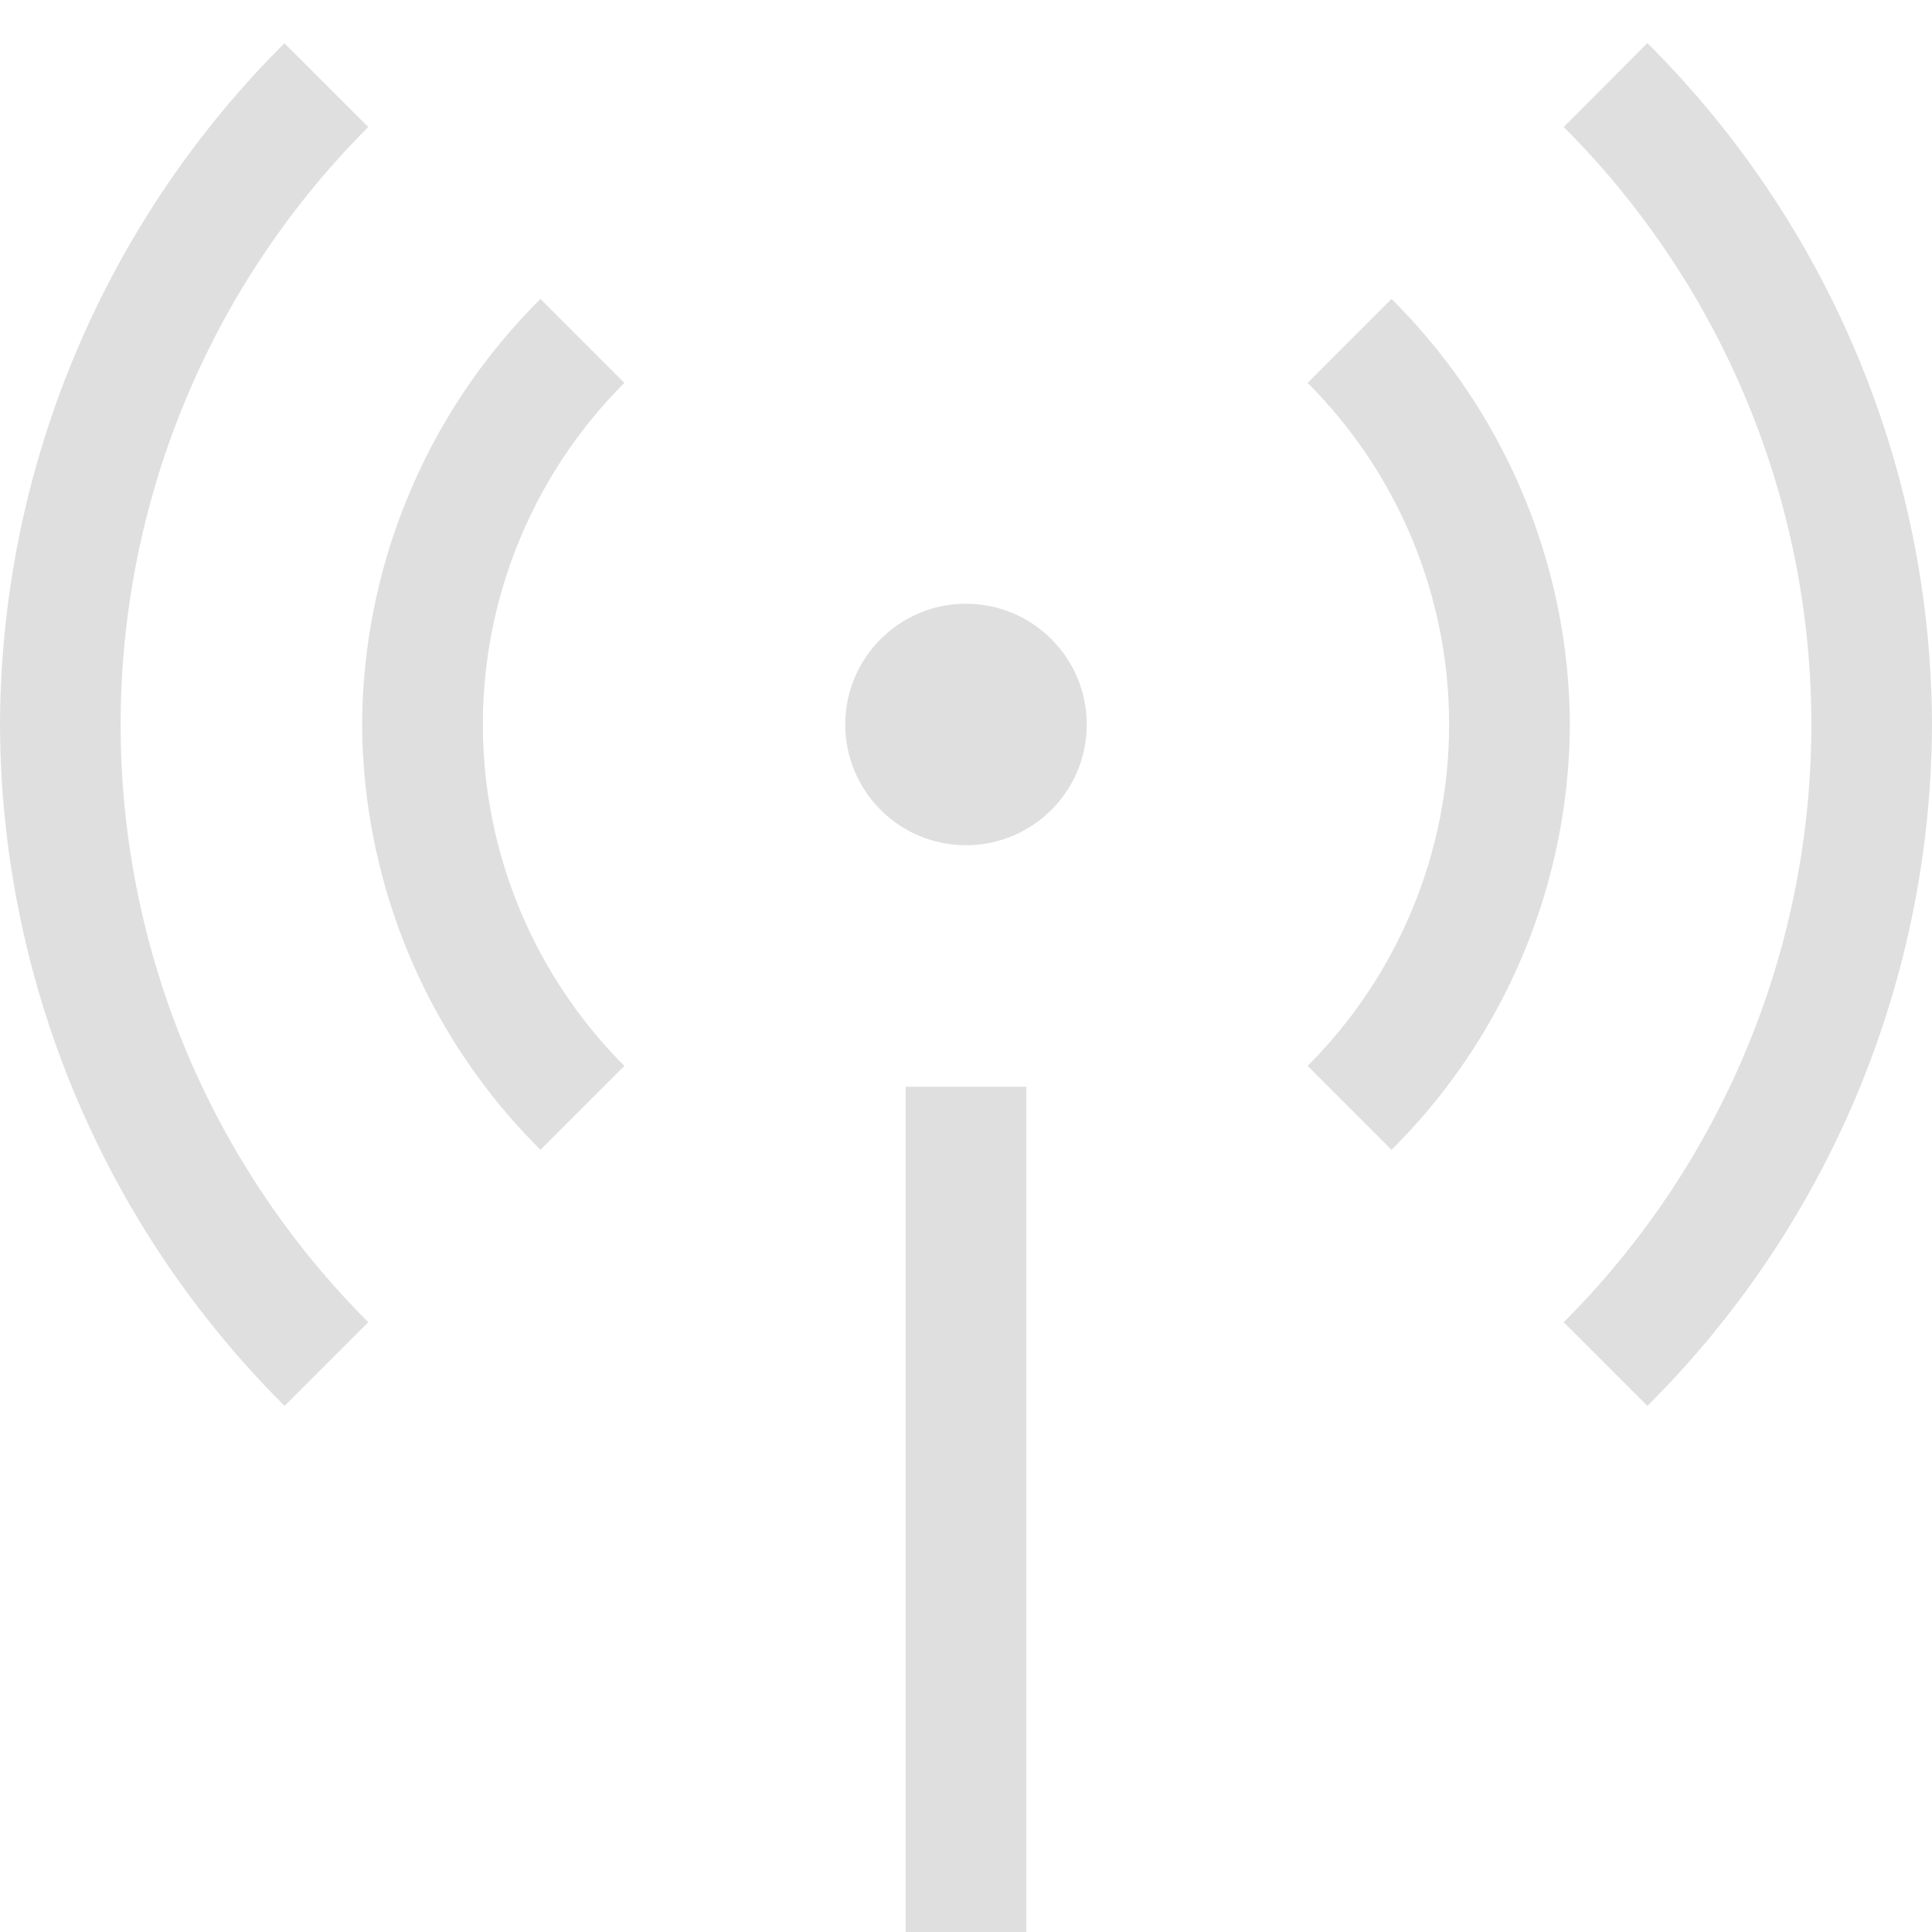 <svg width="16" height="16" version="1.1" xmlns="http://www.w3.org/2000/svg">
 <circle cx="8" cy="6" r="1" fill="#dfdfdf"/>
 <path d="m2.357 0.357a8 8 0 0 0-2.357 5.643 8 8 0 0 0 2.357 5.643l0.693-0.693a7 7 0 0 1-2.051-4.949 7 7 0 0 1 2.051-4.949l-0.693-0.693zm2.119 2.119a5 5 0 0 0-1.477 3.523 5 5 0 0 0 1.477 3.523l0.695-0.695a4 4 0 0 1-1.172-2.828 4 4 0 0 1 1.172-2.828l-0.695-0.695z" fill="#dfdfdf"/>
 <path d="m13.643 0.357a8 8 0 0 1 2.357 5.643 8 8 0 0 1-2.357 5.643l-0.693-0.693a7 7 0 0 0 2.051-4.949 7 7 0 0 0-2.051-4.949zm-2.119 2.119a5 5 0 0 1 1.477 3.523 5 5 0 0 1-1.477 3.523l-0.695-0.695a4 4 0 0 0 1.172-2.828 4 4 0 0 0-1.172-2.828z" fill="#dfdfdf"/>
 <rect x="7.5" y="9" width="1" height="7" rx="0" ry="0" fill="#dfdfdf" stroke-width=".935"/>
</svg>
